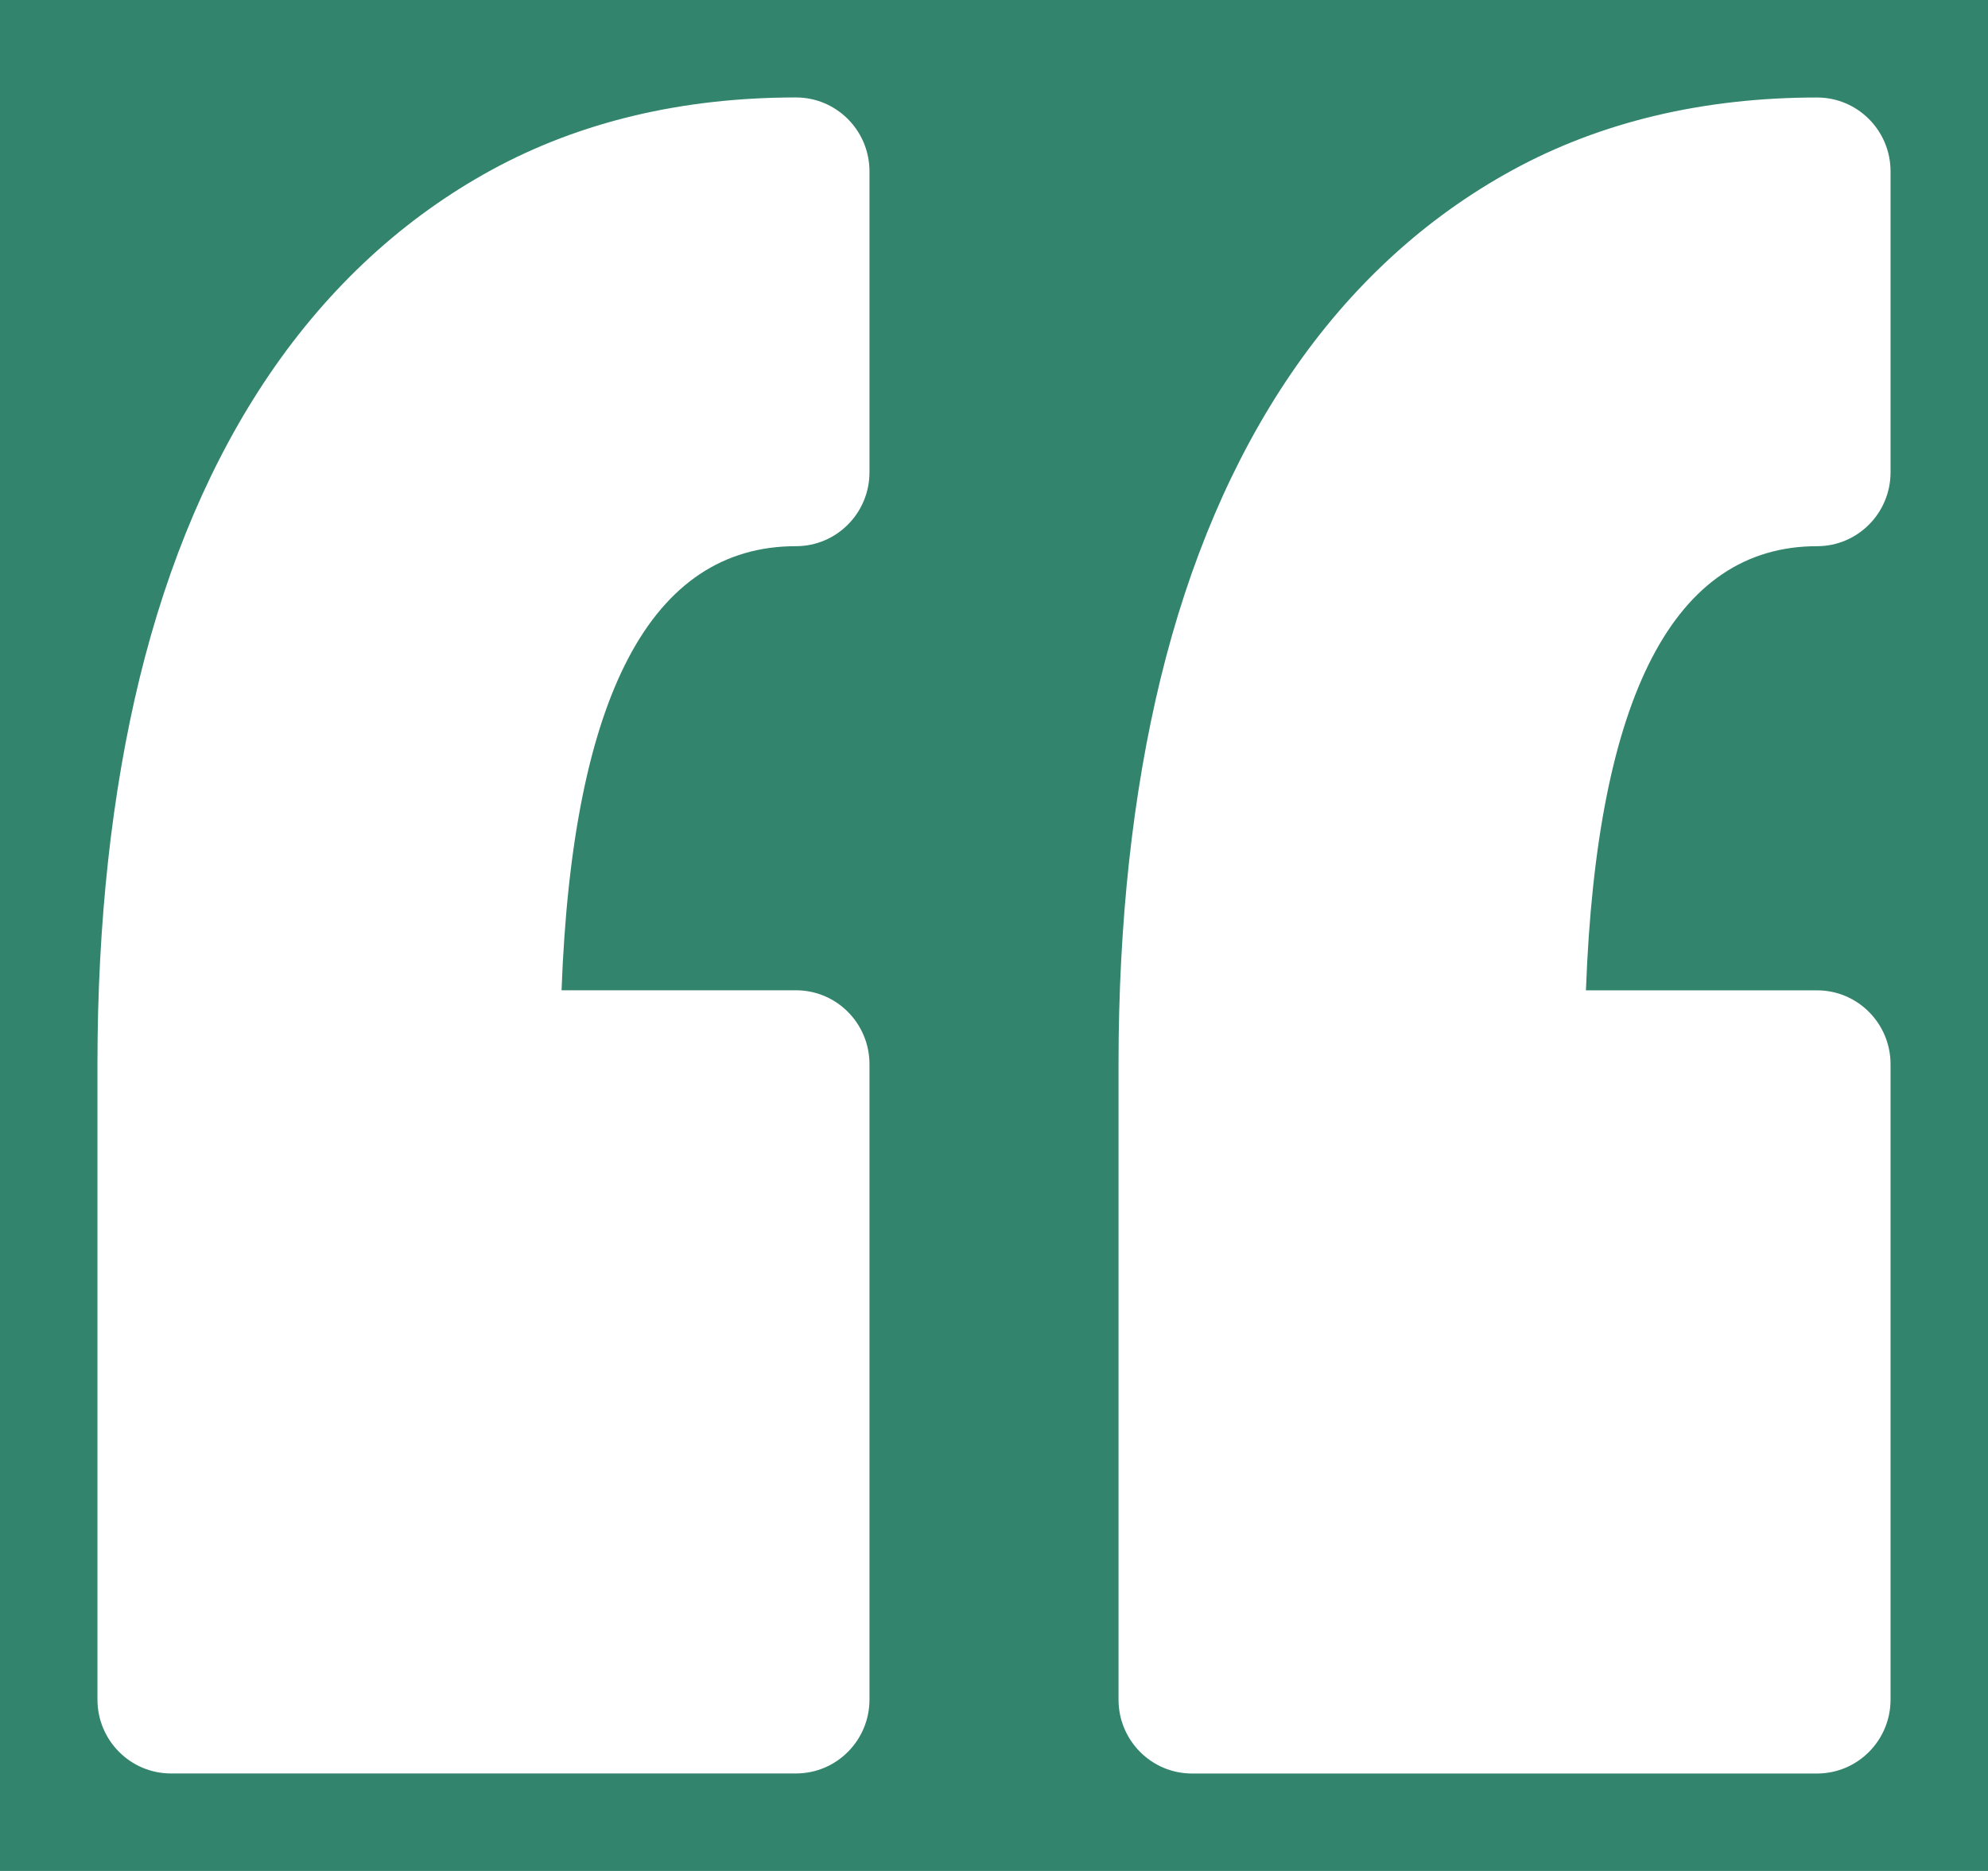<svg width="102" height="96" viewBox="0 0 102 96" fill="none" xmlns="http://www.w3.org/2000/svg">
<rect width="102" height="96" fill="#32846D"/>
<path d="M44.611 8.793L44.611 24.233C44.611 26.328 42.923 28.025 40.842 28.025C33.414 28.025 29.373 35.687 28.812 50.812L40.842 50.812C42.923 50.812 44.611 52.511 44.611 54.604L44.611 87.206C44.611 89.3 42.923 90.997 40.842 90.997L8.77 90.997C6.689 90.997 5 89.298 5 87.206L5 54.603C5 47.354 5.728 40.701 7.156 34.825C8.624 28.802 10.876 23.536 13.85 19.172C16.908 14.688 20.737 11.169 25.223 8.718C29.744 6.252 34.998 5 40.843 5C42.923 5.002 44.611 6.7 44.611 8.793ZM93.231 28.026C95.312 28.026 97 26.328 97 24.236L97 8.793C97 6.7 95.312 5.003 93.231 5.003C87.389 5.003 82.132 6.255 77.614 8.721C73.125 11.171 69.297 14.688 66.239 19.175C63.264 23.539 61.011 28.805 59.544 34.831C58.115 40.707 57.389 47.36 57.389 54.607L57.389 87.209C57.389 89.303 59.078 91 61.158 91L93.231 91C95.312 91 97 89.302 97 87.209L97 54.607C97 52.513 95.312 50.815 93.231 50.815L81.371 50.815C81.925 35.689 85.907 28.026 93.231 28.026Z" fill="white"/>
</svg>
